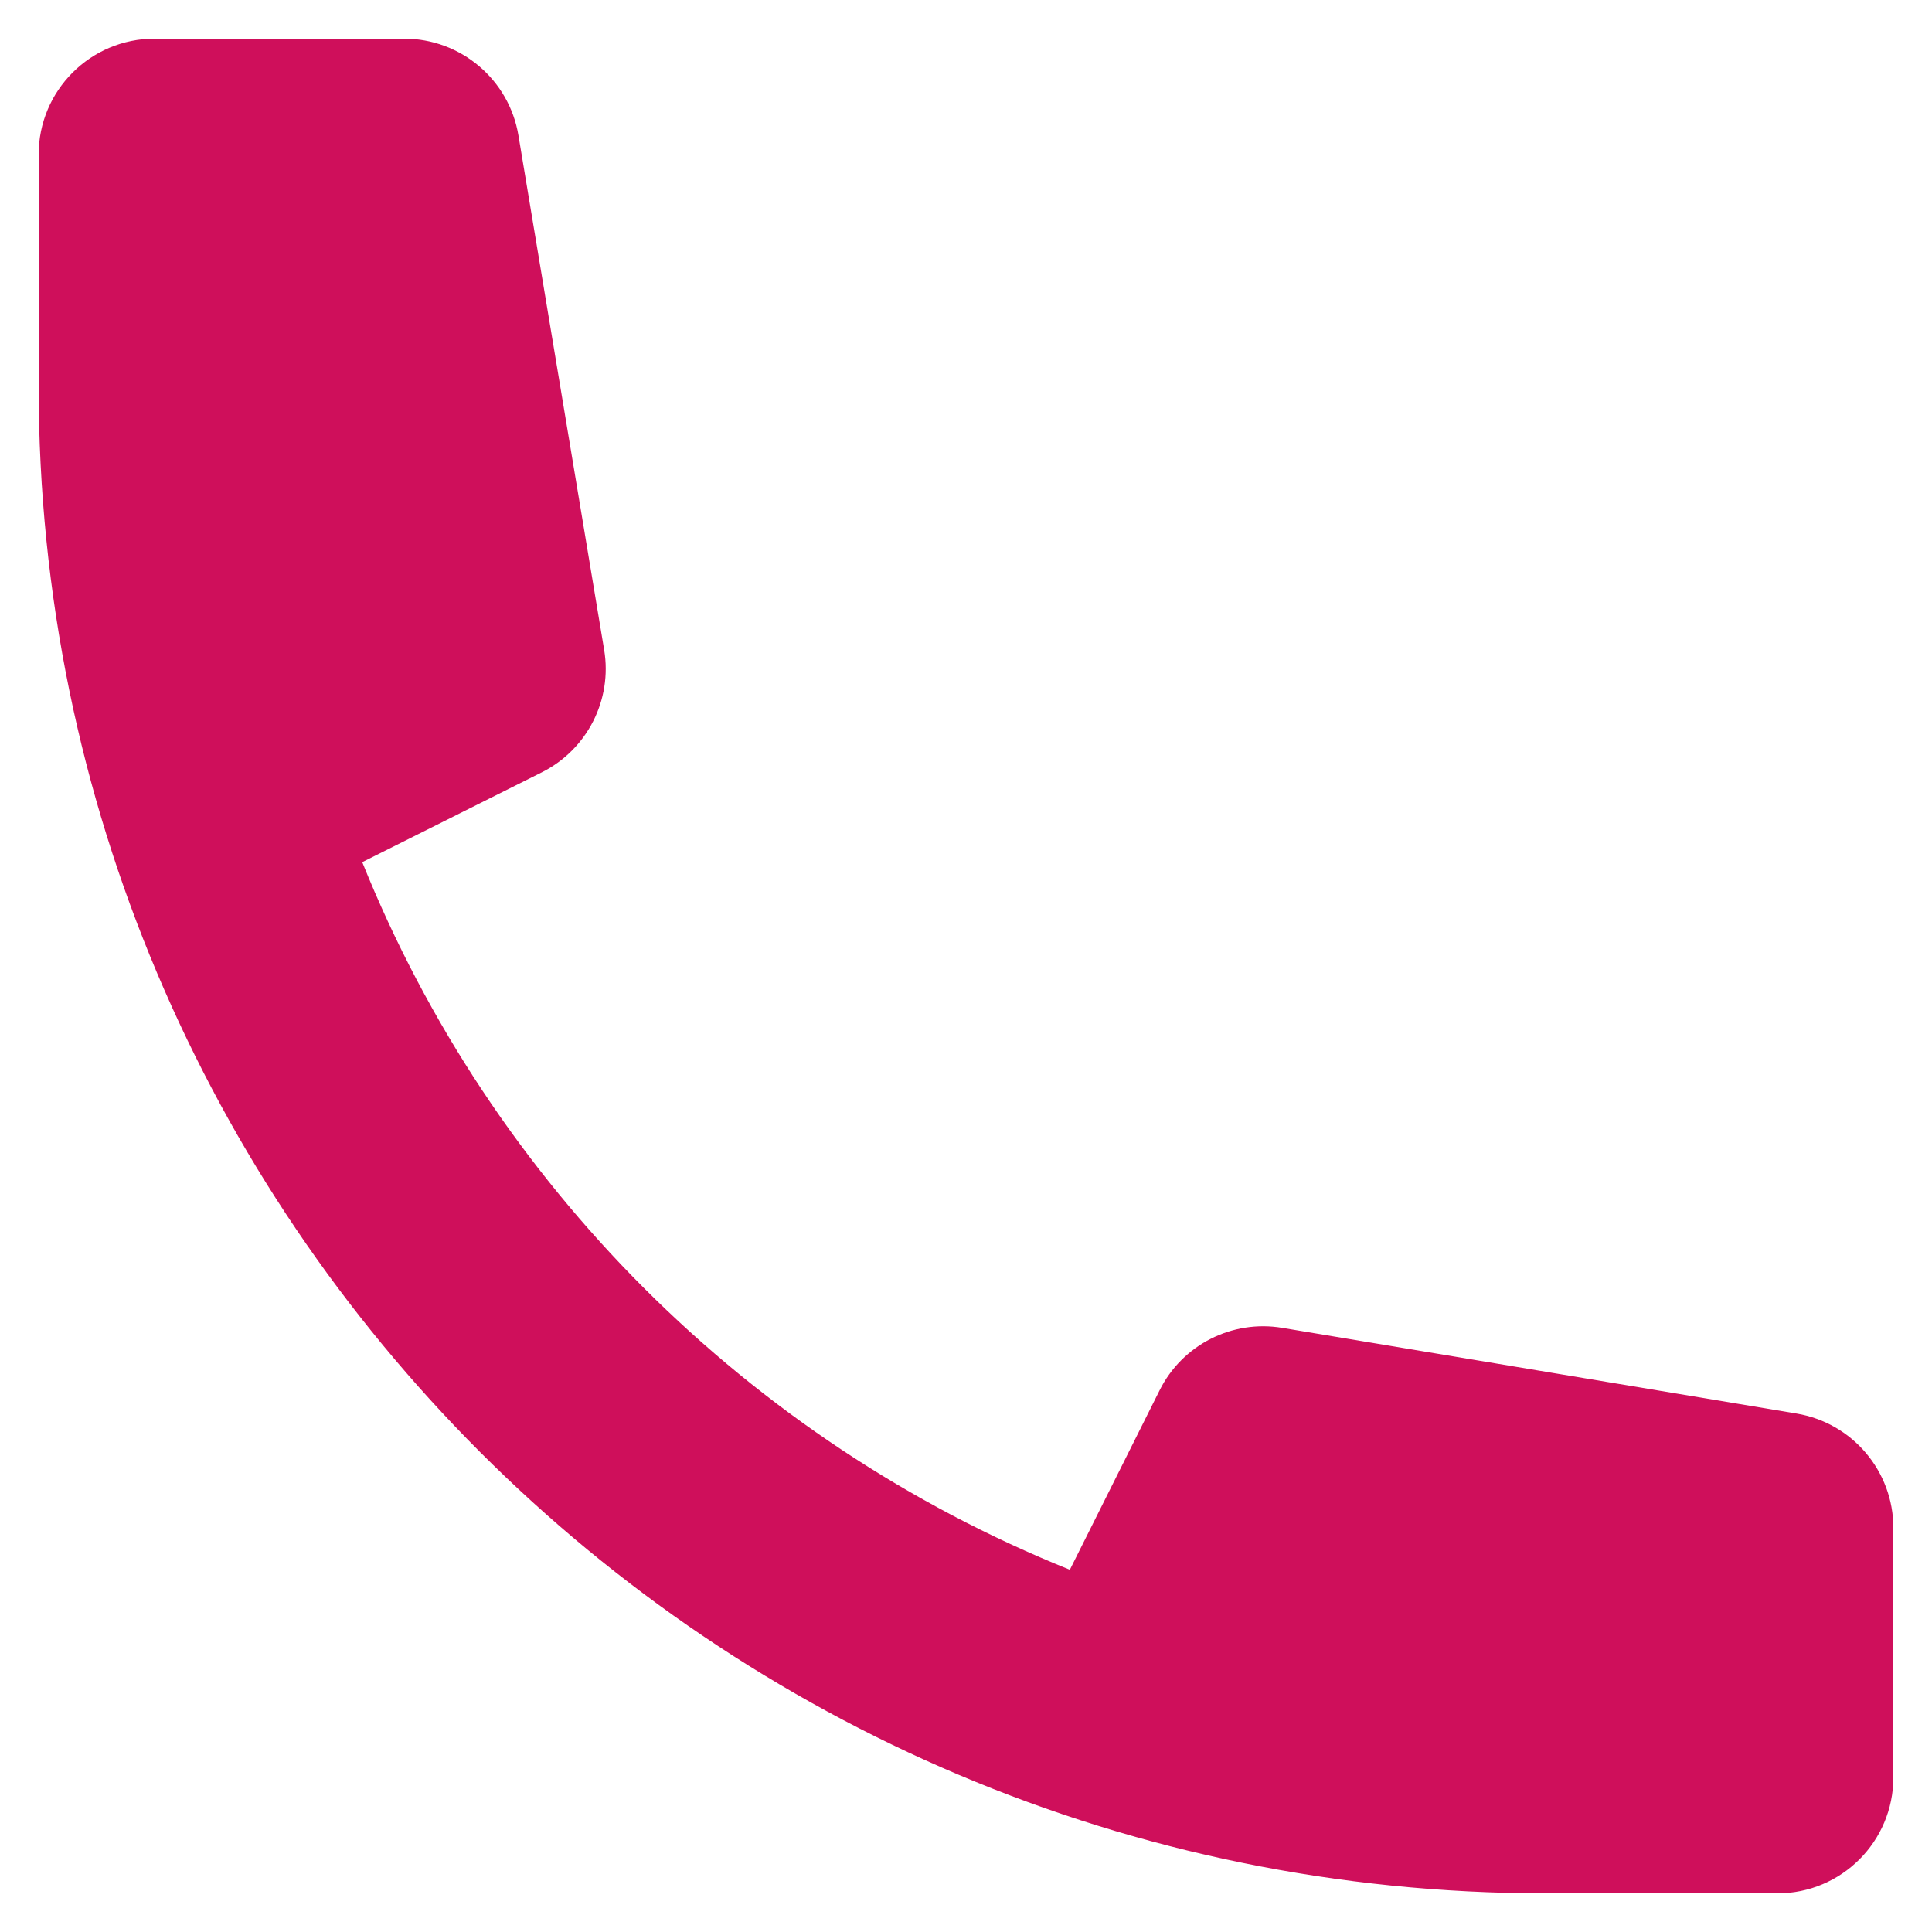 <svg width="20" height="20" viewBox="0 0 20 20" fill="none" xmlns="http://www.w3.org/2000/svg">
<path d="M0.4 1.6C0.4 0.937 0.937 0.4 1.6 0.4H4.183C4.77 0.4 5.271 0.824 5.367 1.403L6.254 6.726C6.341 7.245 6.078 7.761 5.607 7.996L3.75 8.925C5.089 12.254 7.746 14.911 11.075 16.25L12.004 14.393C12.239 13.921 12.755 13.659 13.274 13.746L18.597 14.633C19.176 14.729 19.6 15.23 19.6 15.816V18.4C19.6 19.063 19.063 19.6 18.4 19.6H16C7.384 19.6 0.4 12.616 0.4 4V1.6Z" fill="#CF0F5B"/>
</svg>
